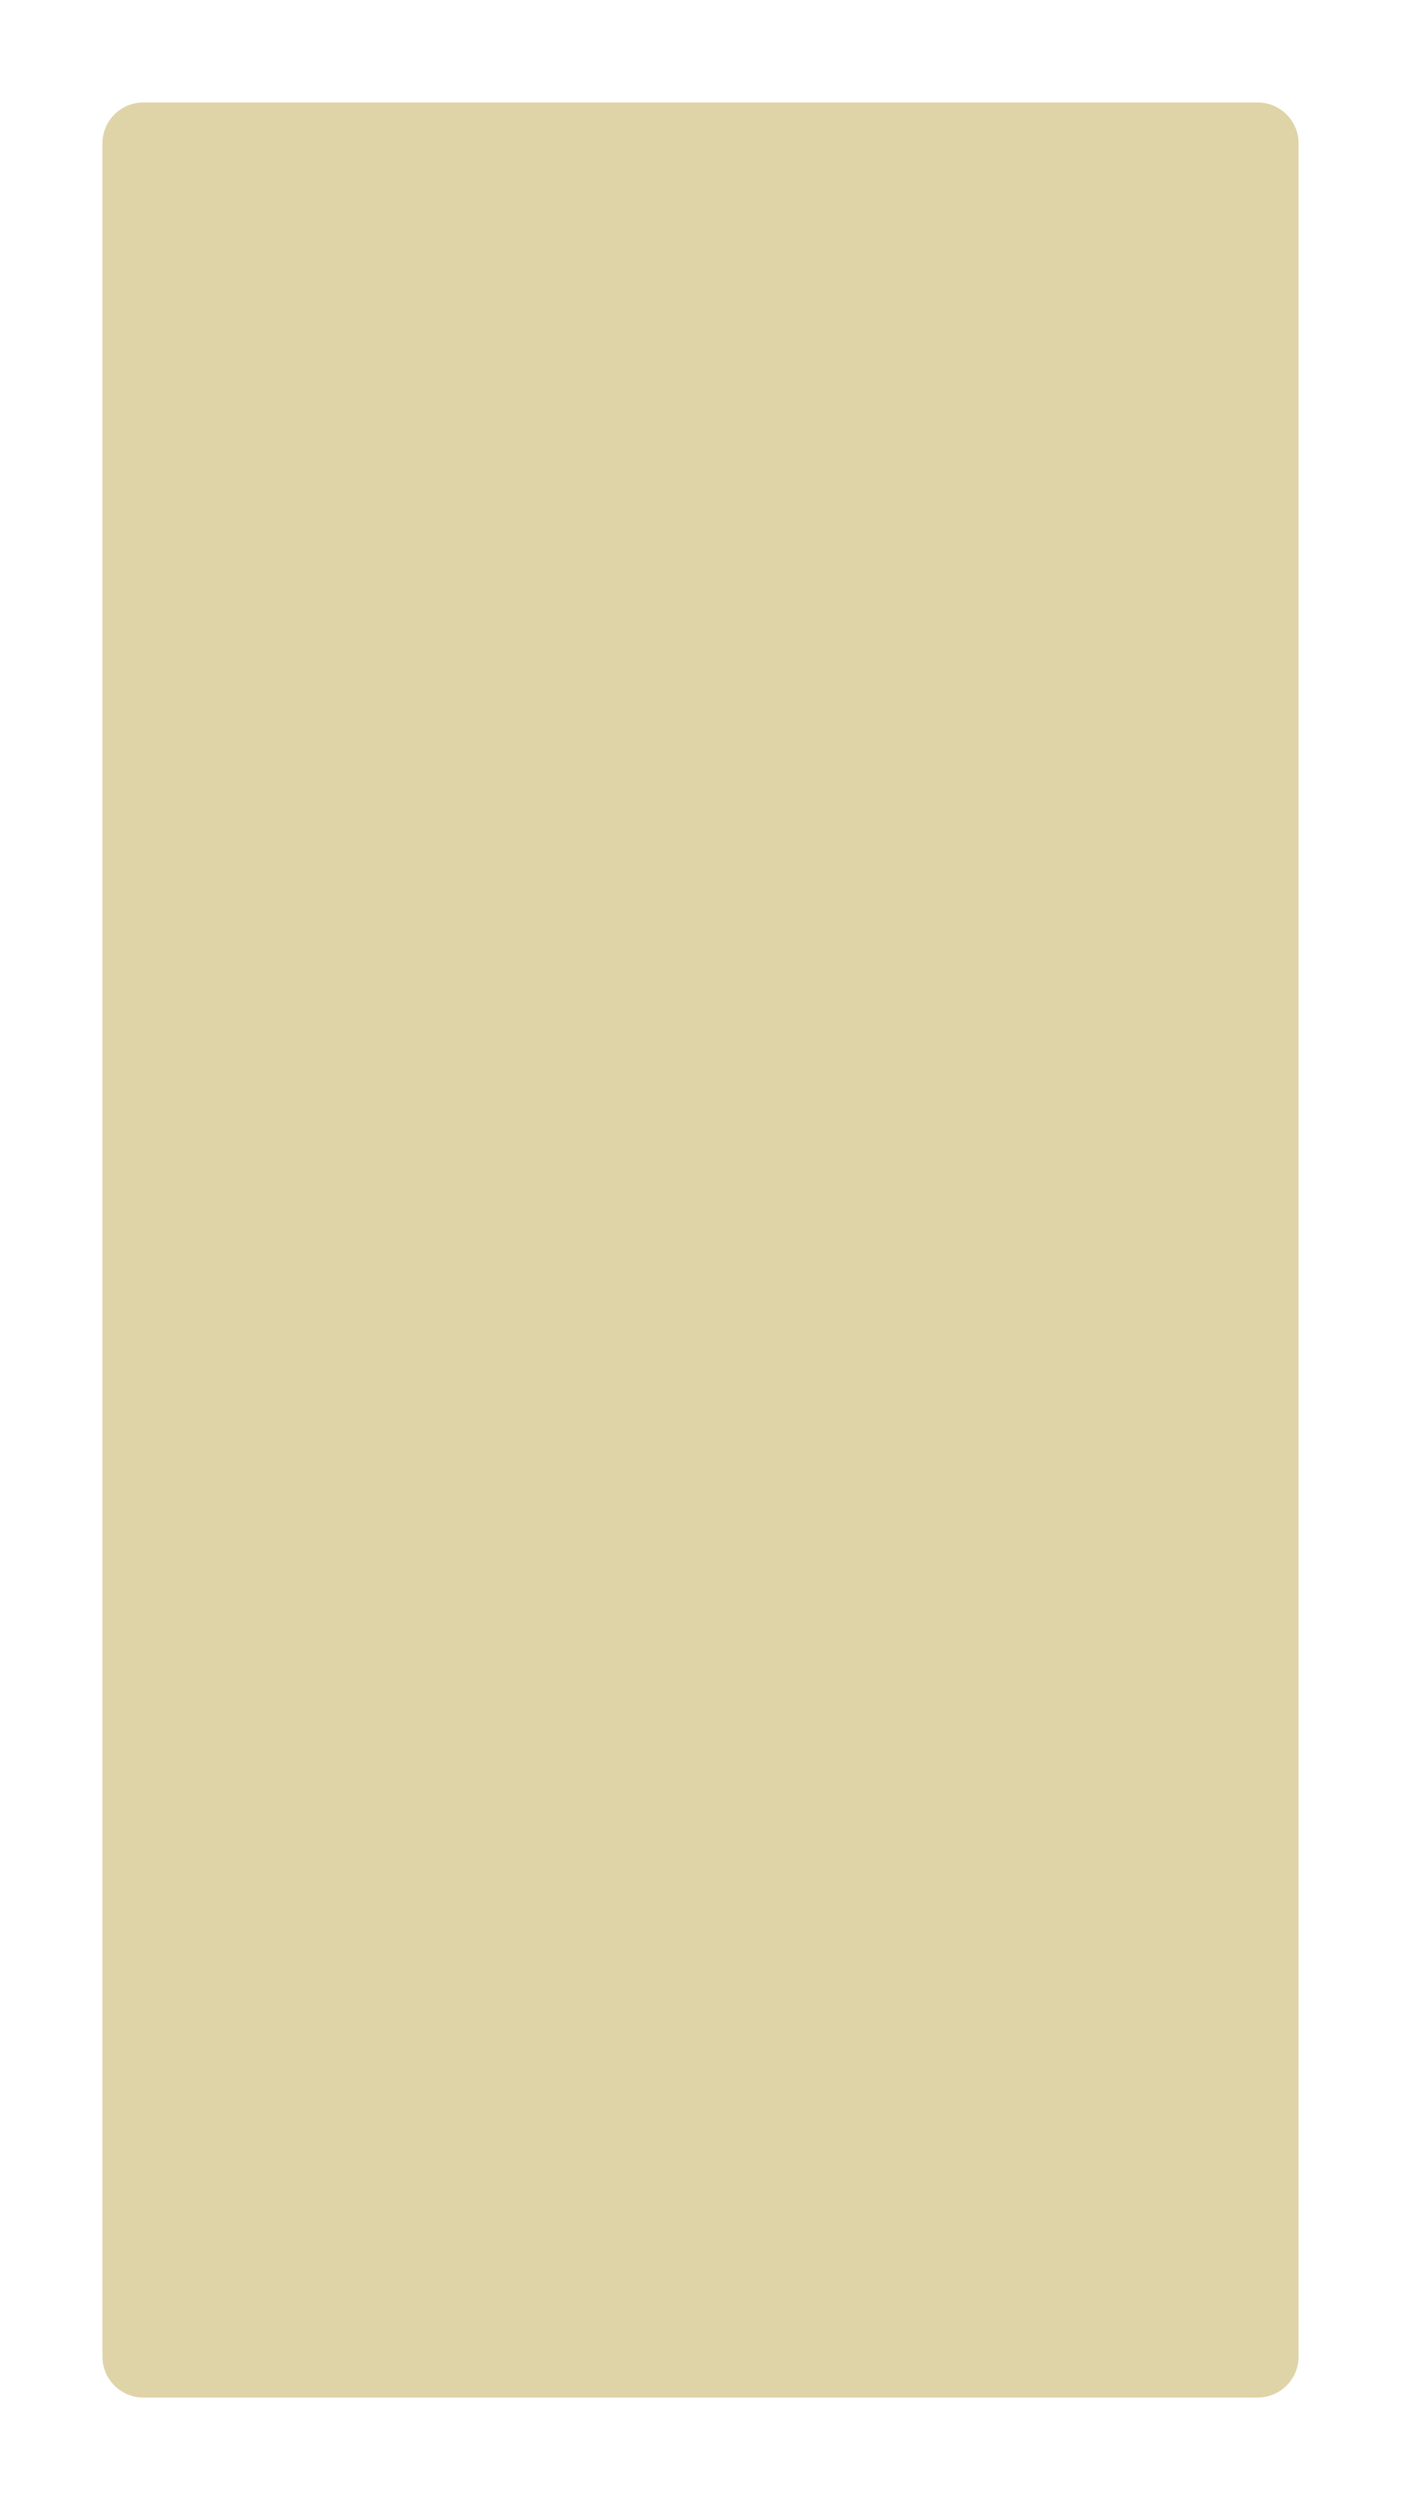 <?xml version="1.0" encoding="UTF-8"?> <svg xmlns="http://www.w3.org/2000/svg" width="342" height="610" viewBox="0 0 342 610" fill="none"> <g filter="url(#filter0_f_212_163)"> <path d="M25 35C25 29.477 29.477 25 35 25L307 25C312.523 25 317 29.477 317 35L317 575C317 580.523 312.523 585 307 585L35 585C29.477 585 25 580.523 25 575L25 35Z" fill="#BEAB53" fill-opacity="0.5"></path> </g> <defs> <filter id="filter0_f_212_163" x="0" y="0" width="342" height="610" filterUnits="userSpaceOnUse" color-interpolation-filters="sRGB"> <feFlood flood-opacity="0" result="BackgroundImageFix"></feFlood> <feBlend mode="normal" in="SourceGraphic" in2="BackgroundImageFix" result="shape"></feBlend> <feGaussianBlur stdDeviation="12.5" result="effect1_foregroundBlur_212_163"></feGaussianBlur> </filter> </defs> </svg> 